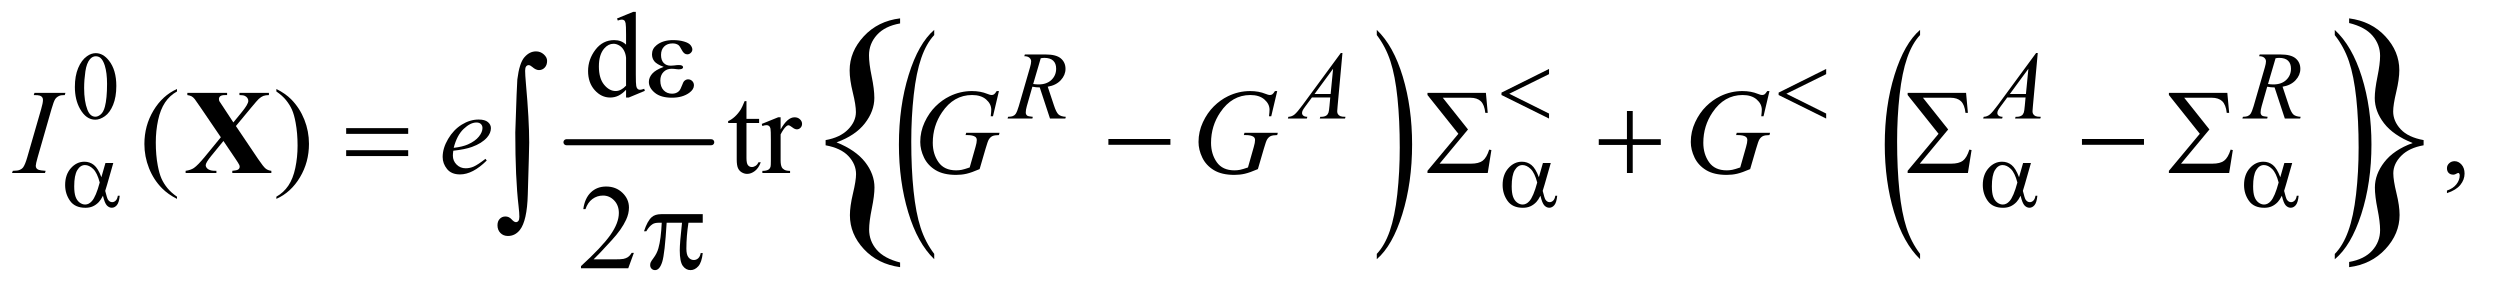 <?xml version="1.0" encoding="UTF-8"?>
<!DOCTYPE svg PUBLIC '-//W3C//DTD SVG 1.0//EN'
          'http://www.w3.org/TR/2001/REC-SVG-20010904/DTD/svg10.dtd'>
<svg stroke-dasharray="none" shape-rendering="auto" xmlns="http://www.w3.org/2000/svg" font-family="'Dialog'" text-rendering="auto" width="324" fill-opacity="1" color-interpolation="auto" color-rendering="auto" preserveAspectRatio="xMidYMid meet" font-size="12px" viewBox="0 0 324 37" fill="black" xmlns:xlink="http://www.w3.org/1999/xlink" stroke="black" image-rendering="auto" stroke-miterlimit="10" stroke-linecap="square" stroke-linejoin="miter" font-style="normal" stroke-width="1" height="37" stroke-dashoffset="0" font-weight="normal" stroke-opacity="1"
><!--Generated by the Batik Graphics2D SVG Generator--><defs id="genericDefs"
  /><g
  ><defs id="defs1"
    ><clipPath clipPathUnits="userSpaceOnUse" id="clipPath1"
      ><path d="M0.847 2.688 L205.882 2.688 L205.882 26.066 L0.847 26.066 L0.847 2.688 Z"
      /></clipPath
      ><clipPath clipPathUnits="userSpaceOnUse" id="clipPath2"
      ><path d="M27.051 85.864 L27.051 832.793 L6577.699 832.793 L6577.699 85.864 Z"
      /></clipPath
      ><clipPath clipPathUnits="userSpaceOnUse" id="clipPath3"
      ><path d="M-2140.744 88.677 L-2140.744 830.03 L10307.569 830.03 L10307.569 88.677 Z"
      /></clipPath
      ><clipPath clipPathUnits="userSpaceOnUse" id="clipPath4"
      ><path d="M0 88.677 L0 830.03 L6624 830.03 L6624 88.677 Z"
      /></clipPath
      ><clipPath clipPathUnits="userSpaceOnUse" id="clipPath5"
      ><path d="M-3200.343 88.677 L-3200.343 830.03 L9249.11 830.03 L9249.11 88.677 Z"
      /></clipPath
      ><clipPath clipPathUnits="userSpaceOnUse" id="clipPath6"
      ><path d="M0 88.677 L0 830.03 L6624 830.03 L6624 88.677 Z"
      /></clipPath
      ><clipPath clipPathUnits="userSpaceOnUse" id="clipPath7"
      ><path d="M-4438.863 88.677 L-4438.863 830.03 L8009.45 830.03 L8009.45 88.677 Z"
      /></clipPath
      ><clipPath clipPathUnits="userSpaceOnUse" id="clipPath8"
      ><path d="M0 88.677 L0 830.03 L6624.001 830.03 L6624.001 88.677 Z"
      /></clipPath
      ><clipPath clipPathUnits="userSpaceOnUse" id="clipPath9"
      ><path d="M-5023.634 88.542 L-5023.634 830.163 L6978.463 830.163 L6978.463 88.542 Z"
      /></clipPath
      ><clipPath clipPathUnits="userSpaceOnUse" id="clipPath10"
      ><path d="M-0 88.542 L-0 830.163 L6624.001 830.163 L6624.001 88.542 Z"
      /></clipPath
      ><clipPath clipPathUnits="userSpaceOnUse" id="clipPath11"
      ><path d="M65.385 85.864 L65.385 832.793 L6616.034 832.793 L6616.034 85.864 Z"
      /></clipPath
      ><clipPath clipPathUnits="userSpaceOnUse" id="clipPath12"
      ><path d="M132.48 85.864 L132.48 832.793 L6683.128 832.793 L6683.128 85.864 Z"
      /></clipPath
      ><clipPath clipPathUnits="userSpaceOnUse" id="clipPath13"
      ><path d="M132.48 85.864 L132.48 832.793 L6624 832.793 L6624 85.864 Z"
      /></clipPath
    ></defs
    ><g stroke-width="16" transform="scale(1.576,1.576) translate(-0.847,-2.688) matrix(0.031,0,0,0.031,0,0)" stroke-linejoin="round" stroke-linecap="round"
    ><line y2="464" fill="none" x1="1530" clip-path="url(#clipPath2)" x2="1914" y1="464"
    /></g
    ><g transform="matrix(0.026,0,0,0.05,55.561,-4.407)"
    ><path d="M2519.781 746.219 L2519.781 759.938 Q2436.562 718.484 2390.172 638.289 Q2343.781 558.094 2343.781 462.766 Q2343.781 363.609 2392.562 282.141 Q2441.344 200.672 2519.781 165.594 L2519.781 178.984 Q2480.562 200.672 2455.375 238.297 Q2430.188 275.922 2417.758 333.789 Q2405.328 391.656 2405.328 454.469 Q2405.328 525.578 2416.805 582.969 Q2428.281 640.359 2451.875 678.148 Q2475.469 715.938 2519.781 746.219 Z" stroke="none" clip-path="url(#clipPath4)"
    /></g
    ><g transform="matrix(0.026,0,0,0.05,83.055,-4.407)"
    ><path d="M3668.344 178.984 L3668.344 165.594 Q3751.562 206.734 3797.961 286.922 Q3844.359 367.109 3844.359 462.453 Q3844.359 561.609 3795.57 643.234 Q3746.781 724.859 3668.344 759.938 L3668.344 746.219 Q3707.891 724.531 3733.078 686.914 Q3758.266 649.297 3770.539 591.586 Q3782.812 533.875 3782.812 470.735 Q3782.812 399.953 3771.492 342.399 Q3760.172 284.844 3736.422 247.063 Q3712.672 209.281 3668.344 178.984 Z" stroke="none" clip-path="url(#clipPath6)"
    /></g
    ><g transform="matrix(0.026,0,0,0.05,115.207,-4.407)"
    ><path d="M5139.781 746.219 L5139.781 759.938 Q5056.562 718.484 5010.172 638.289 Q4963.781 558.094 4963.781 462.766 Q4963.781 363.609 5012.562 282.141 Q5061.344 200.672 5139.781 165.594 L5139.781 178.984 Q5100.562 200.672 5075.375 238.297 Q5050.188 275.922 5037.758 333.789 Q5025.328 391.656 5025.328 454.469 Q5025.328 525.578 5036.805 582.969 Q5048.281 640.359 5071.875 678.148 Q5095.469 715.938 5139.781 746.219 Z" stroke="none" clip-path="url(#clipPath8)"
    /></g
    ><g transform="matrix(0.027,0,0,0.05,135.232,-4.398)"
    ><path d="M6198.344 178.984 L6198.344 165.594 Q6281.562 206.734 6327.961 286.922 Q6374.359 367.109 6374.359 462.453 Q6374.359 561.609 6325.57 643.234 Q6276.781 724.859 6198.344 759.938 L6198.344 746.219 Q6237.891 724.531 6263.078 686.914 Q6288.266 649.297 6300.539 591.586 Q6312.812 533.875 6312.812 470.735 Q6312.812 399.953 6301.492 342.399 Q6290.172 284.844 6266.422 247.063 Q6242.672 209.281 6198.344 178.984 Z" stroke="none" clip-path="url(#clipPath10)"
    /></g
    ><g transform="matrix(0.049,0,0,0.049,-3.225,-4.235)"
    ><path d="M2249.484 470.719 L2249.484 456.953 Q2287.609 450.25 2308.617 429.07 Q2329.625 407.891 2329.625 382.812 Q2329.625 364.469 2321.328 330.75 Q2313.031 297.031 2313.031 272.672 Q2313.031 222.906 2350.453 182.484 Q2387.875 142.062 2446.484 135 L2446.484 148.406 Q2406.234 155.469 2385.227 178.766 Q2364.219 202.062 2364.219 232.781 Q2364.219 254.312 2371.281 288.383 Q2378.344 322.453 2378.344 345.406 Q2378.344 380.344 2353.281 412.648 Q2328.219 444.953 2278.438 462.953 Q2329.266 483.438 2353.984 515.211 Q2378.703 546.984 2378.703 582.281 Q2378.703 603.469 2371.641 638.063 Q2364.578 672.656 2364.578 693.484 Q2364.578 723.844 2384.523 746.969 Q2404.469 770.094 2446.484 780.688 L2446.484 793.031 Q2387.516 784.922 2350.625 745.203 Q2313.734 705.484 2313.734 655.703 Q2313.734 632.062 2321.859 597.992 Q2329.984 563.922 2329.984 546.984 Q2329.984 520.859 2310.039 499.5 Q2290.094 478.141 2249.484 470.719 Z" stroke="none" clip-path="url(#clipPath11)"
    /></g
    ><g transform="matrix(0.049,0,0,0.049,-6.534,-4.235)"
    ><path d="M6543.531 456.953 L6543.531 470.719 Q6505.062 477.438 6484.234 498.617 Q6463.406 519.797 6463.406 544.859 Q6463.406 563.219 6471.703 597.109 Q6480 631 6480 655 Q6480 704.781 6442.578 745.203 Q6405.156 785.625 6346.547 793.031 L6346.547 779.266 Q6386.797 772.203 6407.625 749.086 Q6428.453 725.969 6428.453 694.891 Q6428.453 673.359 6421.57 639.297 Q6414.688 605.234 6414.688 582.281 Q6414.688 547.328 6439.75 515.031 Q6464.812 482.734 6514.594 464.719 Q6463.406 444.25 6438.867 412.477 Q6414.328 380.703 6414.328 345.75 Q6414.328 324.219 6421.391 289.625 Q6428.453 255.031 6428.453 234.203 Q6428.453 204.188 6408.508 180.891 Q6388.562 157.594 6346.547 147.344 L6346.547 135 Q6405.5 142.766 6442.391 182.656 Q6479.281 222.547 6479.281 271.969 Q6479.281 295.625 6471.164 329.688 Q6463.047 363.75 6463.047 381.063 Q6463.047 406.828 6482.82 428.188 Q6502.594 449.547 6543.531 456.953 Z" stroke="none" clip-path="url(#clipPath13)"
    /></g
    ><g transform="matrix(0.049,0,0,0.049,-1.334,-4.235)"
    ><path d="M225.25 316.25 Q225.25 287.25 234 266.312 Q242.75 245.375 257.25 235.125 Q268.5 227 280.5 227 Q300 227 315.5 246.875 Q334.875 271.5 334.875 313.625 Q334.875 343.125 326.375 363.75 Q317.875 384.375 304.688 393.688 Q291.5 403 279.25 403 Q255 403 238.875 374.375 Q225.25 350.25 225.25 316.25 ZM249.75 319.375 Q249.75 354.375 258.375 376.5 Q265.5 395.125 279.625 395.125 Q286.375 395.125 293.625 389.062 Q300.875 383 304.625 368.75 Q310.375 347.25 310.375 308.125 Q310.375 279.125 304.375 259.75 Q299.875 245.375 292.75 239.375 Q287.625 235.25 280.375 235.25 Q271.875 235.25 265.25 242.875 Q256.25 253.25 253 275.5 Q249.75 297.75 249.75 319.375 Z" stroke="none" clip-path="url(#clipPath2)"
    /></g
    ><g transform="matrix(0.049,0,0,0.049,-1.334,-4.235)"
    ><path d="M1683.094 323.906 Q1672.625 334.844 1662.625 339.609 Q1652.625 344.375 1641.062 344.375 Q1617.625 344.375 1600.125 324.766 Q1582.625 305.156 1582.625 274.375 Q1582.625 243.594 1602 218.047 Q1621.375 192.5 1651.844 192.5 Q1670.75 192.5 1683.094 204.531 L1683.094 178.125 Q1683.094 153.594 1681.922 147.969 Q1680.75 142.344 1678.25 140.312 Q1675.75 138.281 1672 138.281 Q1667.938 138.281 1661.219 140.781 L1659.188 135.312 L1701.844 117.812 L1708.875 117.812 L1708.875 283.281 Q1708.875 308.438 1710.047 313.984 Q1711.219 319.531 1713.797 321.719 Q1716.375 323.906 1719.812 323.906 Q1724.031 323.906 1731.062 321.25 L1732.781 326.719 L1690.281 344.375 L1683.094 344.375 L1683.094 323.906 ZM1683.094 312.969 L1683.094 239.219 Q1682.156 228.594 1677.469 219.844 Q1672.781 211.094 1665.047 206.641 Q1657.312 202.188 1649.969 202.188 Q1636.219 202.188 1625.438 214.531 Q1611.219 230.781 1611.219 262.031 Q1611.219 293.594 1624.969 310.391 Q1638.719 327.188 1655.594 327.188 Q1669.812 327.188 1683.094 312.969 Z" stroke="none" clip-path="url(#clipPath2)"
    /></g
    ><g transform="matrix(0.049,0,0,0.049,-1.334,-4.235)"
    ><path d="M495.375 606.656 L495.375 612.438 Q471.781 600.562 456 584.625 Q433.5 561.969 421.312 531.188 Q409.125 500.406 409.125 467.281 Q409.125 418.844 433.031 378.922 Q456.938 339 495.375 321.812 L495.375 328.375 Q476.156 339 463.812 357.438 Q451.469 375.875 445.375 404.156 Q439.281 432.438 439.281 463.219 Q439.281 496.656 444.438 524 Q448.5 545.562 454.281 558.609 Q460.062 571.656 469.828 583.688 Q479.594 595.719 495.375 606.656 ZM758.188 328.375 L758.188 321.812 Q781.938 333.531 797.719 349.469 Q820.062 372.281 832.25 402.984 Q844.438 433.688 844.438 466.969 Q844.438 515.406 820.609 555.328 Q796.781 595.25 758.188 612.438 L758.188 606.656 Q777.406 595.875 789.828 577.516 Q802.25 559.156 808.266 530.797 Q814.281 502.438 814.281 471.656 Q814.281 438.375 809.125 410.875 Q805.219 389.312 799.359 376.344 Q793.5 363.375 783.813 351.344 Q774.125 339.312 758.188 328.375 ZM2001.562 353.844 L2001.562 400.875 L2035 400.875 L2035 411.812 L2001.562 411.812 L2001.562 504.625 Q2001.562 518.531 2005.547 523.375 Q2009.531 528.219 2015.781 528.219 Q2020.937 528.219 2025.781 525.016 Q2030.625 521.812 2033.281 515.562 L2039.375 515.562 Q2033.906 530.875 2023.906 538.609 Q2013.906 546.344 2003.281 546.344 Q1996.094 546.344 1989.219 542.359 Q1982.344 538.375 1979.062 530.953 Q1975.781 523.531 1975.781 508.062 L1975.781 411.812 L1953.125 411.812 L1953.125 406.656 Q1961.719 403.219 1970.703 395.016 Q1979.688 386.812 1986.719 375.562 Q1990.313 369.625 1996.719 353.844 L2001.563 353.844 ZM2091.875 396.656 L2091.875 428.844 Q2109.844 396.656 2128.75 396.656 Q2137.344 396.656 2142.969 401.891 Q2148.594 407.125 2148.594 414 Q2148.594 420.094 2144.531 424.312 Q2140.469 428.531 2134.844 428.531 Q2129.375 428.531 2122.578 423.141 Q2115.781 417.75 2112.5 417.75 Q2109.688 417.75 2106.406 420.875 Q2099.375 427.281 2091.875 441.969 L2091.875 510.562 Q2091.875 522.438 2094.844 528.531 Q2096.875 532.75 2102.031 535.563 Q2107.188 538.375 2116.875 538.375 L2116.875 544 L2043.594 544 L2043.594 538.375 Q2054.531 538.375 2059.844 534.938 Q2063.75 532.438 2065.312 526.969 Q2066.094 524.313 2066.094 511.813 L2066.094 456.344 Q2066.094 431.344 2065.078 426.578 Q2064.062 421.813 2061.328 419.625 Q2058.594 417.438 2054.531 417.438 Q2049.688 417.438 2043.594 419.781 L2042.031 414.156 L2085.312 396.656 L2091.875 396.656 ZM6499.188 597.281 L6499.188 590.406 Q6515.281 585.094 6524.109 573.922 Q6532.938 562.75 6532.938 550.25 Q6532.938 547.281 6531.531 545.25 Q6530.438 543.844 6529.344 543.844 Q6527.625 543.844 6521.844 546.969 Q6519.031 548.375 6515.906 548.375 Q6508.25 548.375 6503.719 543.844 Q6499.188 539.313 6499.188 531.344 Q6499.188 523.688 6505.047 518.219 Q6510.906 512.75 6519.344 512.75 Q6529.656 512.75 6537.703 521.734 Q6545.75 530.719 6545.75 545.563 Q6545.75 561.656 6534.578 575.484 Q6523.406 589.313 6499.188 597.281 Z" stroke="none" clip-path="url(#clipPath2)"
    /></g
    ><g transform="matrix(0.049,0,0,0.049,-1.334,-4.235)"
    ><path d="M1703.719 755.219 L1688.875 796 L1563.875 796 L1563.875 790.219 Q1619.031 739.906 1641.531 708.031 Q1664.031 676.156 1664.031 649.75 Q1664.031 629.594 1651.688 616.625 Q1639.344 603.656 1622.156 603.656 Q1606.531 603.656 1594.11 612.797 Q1581.688 621.938 1575.75 639.594 L1569.969 639.594 Q1573.875 610.687 1590.047 595.219 Q1606.219 579.75 1630.438 579.75 Q1656.219 579.75 1673.485 596.312 Q1690.75 612.875 1690.75 635.375 Q1690.75 651.469 1683.25 667.562 Q1671.688 692.875 1645.75 721.156 Q1606.844 763.656 1597.156 772.406 L1652.469 772.406 Q1669.344 772.406 1676.141 771.156 Q1682.938 769.906 1688.406 766.078 Q1693.875 762.25 1697.938 755.219 L1703.719 755.219 Z" stroke="none" clip-path="url(#clipPath2)"
    /></g
    ><g transform="matrix(0.049,0,0,0.049,-1.334,-4.235)"
    ><path d="M2804.375 400 L2777.25 317.625 Q2767.75 317.75 2757.75 315.75 L2743.125 367 Q2740.25 377 2740.25 383.875 Q2740.25 389.125 2743.875 392.125 Q2746.625 394.375 2758.875 395.375 L2757.75 400 L2692.125 400 L2693.5 395.375 Q2702.75 395 2706 393.5 Q2711.125 391.375 2713.5 387.75 Q2717.5 381.875 2721.875 367 L2751.5 264.625 Q2754.5 254.375 2754.5 248.75 Q2754.5 243 2749.812 239 Q2745.125 235 2736.375 235.125 L2737.875 230.5 L2793.125 230.5 Q2820.875 230.5 2833.125 241 Q2845.375 251.5 2845.375 268.625 Q2845.375 285 2832.812 298.562 Q2820.25 312.125 2798.375 315.75 L2814.875 365.375 Q2820.875 383.625 2826.875 389.125 Q2832.875 394.625 2846.25 395.375 L2844.875 400 L2804.375 400 ZM2759.875 308.625 Q2767.875 309.75 2774.125 309.75 Q2795.625 309.75 2808.125 297.812 Q2820.625 285.875 2820.625 268.125 Q2820.625 254.25 2812.812 246.875 Q2805 239.5 2789.375 239.5 Q2785.375 239.5 2779.875 240.5 L2759.875 308.625 ZM3577.875 226.625 L3565 367.625 Q3564 377.5 3564 380.625 Q3564 385.625 3565.875 388.25 Q3568.25 391.875 3572.312 393.625 Q3576.375 395.375 3586 395.375 L3584.625 400 L3517.875 400 L3519.25 395.375 L3522.125 395.375 Q3530.25 395.375 3535.375 391.875 Q3539 389.5 3541 384 Q3542.375 380.125 3543.625 365.75 L3545.625 344.25 L3497.125 344.25 L3479.875 367.625 Q3474 375.5 3472.5 378.938 Q3471 382.375 3471 385.375 Q3471 389.375 3474.25 392.25 Q3477.5 395.125 3485 395.375 L3483.625 400 L3433.5 400 L3434.875 395.375 Q3444.125 395 3451.188 389.188 Q3458.25 383.375 3472.25 364.375 L3573.5 226.625 L3577.875 226.625 ZM3553.125 268.25 L3504 335.125 L3546.625 335.125 L3553.125 268.25 ZM5416.875 226.625 L5404 367.625 Q5403 377.5 5403 380.625 Q5403 385.625 5404.875 388.25 Q5407.25 391.875 5411.312 393.625 Q5415.375 395.375 5425 395.375 L5423.625 400 L5356.875 400 L5358.25 395.375 L5361.125 395.375 Q5369.25 395.375 5374.375 391.875 Q5378 389.5 5380 384 Q5381.375 380.125 5382.625 365.75 L5384.625 344.25 L5336.125 344.25 L5318.875 367.625 Q5313 375.5 5311.5 378.938 Q5310 382.375 5310 385.375 Q5310 389.375 5313.25 392.25 Q5316.5 395.125 5324 395.375 L5322.625 400 L5272.5 400 L5273.875 395.375 Q5283.125 395 5290.188 389.188 Q5297.25 383.375 5311.25 364.375 L5412.5 226.625 L5416.875 226.625 ZM5392.125 268.25 L5343 335.125 L5385.625 335.125 L5392.125 268.25 ZM6070.375 400 L6043.25 317.625 Q6033.75 317.75 6023.75 315.75 L6009.125 367 Q6006.25 377 6006.25 383.875 Q6006.25 389.125 6009.875 392.125 Q6012.625 394.375 6024.875 395.375 L6023.75 400 L5958.125 400 L5959.5 395.375 Q5968.75 395 5972 393.5 Q5977.125 391.375 5979.5 387.75 Q5983.5 381.875 5987.875 367 L6017.5 264.625 Q6020.5 254.375 6020.5 248.75 Q6020.5 243 6015.812 239 Q6011.125 235 6002.375 235.125 L6003.875 230.5 L6059.125 230.5 Q6086.875 230.5 6099.125 241 Q6111.375 251.5 6111.375 268.625 Q6111.375 285 6098.812 298.562 Q6086.25 312.125 6064.375 315.75 L6080.875 365.375 Q6086.875 383.625 6092.875 389.125 Q6098.875 394.625 6112.25 395.375 L6110.875 400 L6070.375 400 ZM6025.875 308.625 Q6033.875 309.75 6040.125 309.75 Q6061.625 309.75 6074.125 297.812 Q6086.625 285.875 6086.625 268.125 Q6086.625 254.25 6078.812 246.875 Q6071 239.5 6055.375 239.5 Q6051.375 239.5 6045.875 240.5 L6025.875 308.625 Z" stroke="none" clip-path="url(#clipPath2)"
    /></g
    ><g transform="matrix(0.049,0,0,0.049,-1.334,-4.235)"
    ><path d="M147.906 538.219 L146.188 544 L59 544 L61.188 538.219 Q74.312 537.906 78.531 536.031 Q85.406 533.375 88.688 528.688 Q93.844 521.344 99.312 502.438 L136.188 374.625 Q140.875 358.688 140.875 350.562 Q140.875 346.5 138.844 343.688 Q136.812 340.875 132.672 339.391 Q128.531 337.906 116.5 337.906 L118.375 332.125 L200.25 332.125 L198.531 337.906 Q188.531 337.75 183.688 340.094 Q176.656 343.219 172.984 349 Q169.312 354.781 163.531 374.625 L126.812 502.438 Q121.812 520.094 121.812 524.938 Q121.812 528.844 123.766 531.578 Q125.719 534.312 130.016 535.797 Q134.312 537.281 147.906 538.219 ZM1226.125 485.094 Q1225.031 492.906 1225.031 498.062 Q1225.031 511.969 1234.875 521.734 Q1244.719 531.5 1258.781 531.5 Q1270.031 531.5 1280.422 526.891 Q1290.813 522.281 1311.281 506.5 L1314.562 511.031 Q1277.531 547.75 1243.938 547.75 Q1221.125 547.75 1209.562 533.375 Q1198 519 1198 501.656 Q1198 478.375 1212.375 454 Q1226.75 429.625 1248.469 416.109 Q1270.188 402.594 1293.156 402.594 Q1309.719 402.594 1317.687 409.312 Q1325.656 416.031 1325.656 425.25 Q1325.656 438.219 1315.344 450.094 Q1301.75 465.562 1275.344 475.094 Q1257.844 481.5 1226.125 485.094 ZM1227.219 477.438 Q1250.344 474.781 1264.875 468.375 Q1284.094 459.781 1293.703 447.828 Q1303.312 435.875 1303.312 425.094 Q1303.312 418.531 1299.172 414.469 Q1295.031 410.406 1287.375 410.406 Q1271.438 410.406 1253.547 427.359 Q1235.656 444.312 1227.219 477.438 ZM2669.312 327.281 L2653.531 394 L2647.594 394 Q2649 382.281 2649 376.656 Q2649 361.344 2635.484 349.547 Q2621.969 337.75 2598.219 337.75 Q2549.625 337.75 2518.844 383.375 Q2494.312 419.469 2494.312 464.156 Q2494.312 493.844 2509.469 515.406 Q2524.625 536.969 2556.188 536.969 Q2564 536.969 2570.953 535.562 Q2577.906 534.156 2591.969 529.312 L2607.438 474.781 Q2610.719 463.531 2610.719 456.812 Q2610.719 451.187 2606.656 448.219 Q2600.094 443.687 2585.406 443.687 L2581.031 443.687 L2582.75 437.594 L2670.875 437.594 L2669.312 443.687 Q2657.281 443.844 2651.812 446.5 Q2646.344 449.156 2642.438 455.562 Q2639.781 459.781 2633.844 480.094 L2618.219 533.687 Q2596.812 542.906 2583.688 545.953 Q2570.562 549 2556.031 549 Q2522.594 549 2501.812 536.422 Q2481.031 523.844 2471.109 503.14 Q2461.188 482.437 2461.188 461.969 Q2461.188 434.469 2472.75 409.703 Q2484.312 384.937 2501.578 367.828 Q2518.844 350.719 2539.156 340.875 Q2567.125 327.281 2597.906 327.281 Q2620.562 327.281 2638.844 334.781 Q2646.188 337.75 2649.625 337.75 Q2653.531 337.75 2656.266 335.953 Q2659 334.156 2663.375 327.281 L2669.312 327.281 ZM3405.312 327.281 L3389.531 394 L3383.594 394 Q3385 382.281 3385 376.656 Q3385 361.344 3371.484 349.547 Q3357.969 337.75 3334.219 337.75 Q3285.625 337.75 3254.844 383.375 Q3230.312 419.469 3230.312 464.156 Q3230.312 493.844 3245.469 515.406 Q3260.625 536.969 3292.188 536.969 Q3300 536.969 3306.953 535.562 Q3313.906 534.156 3327.969 529.312 L3343.438 474.781 Q3346.719 463.531 3346.719 456.812 Q3346.719 451.187 3342.656 448.219 Q3336.094 443.687 3321.406 443.687 L3317.031 443.687 L3318.75 437.594 L3406.875 437.594 L3405.312 443.687 Q3393.281 443.844 3387.812 446.5 Q3382.344 449.156 3378.438 455.562 Q3375.781 459.781 3369.844 480.094 L3354.219 533.687 Q3332.812 542.906 3319.688 545.953 Q3306.562 549 3292.031 549 Q3258.594 549 3237.812 536.422 Q3217.031 523.844 3207.109 503.14 Q3197.188 482.437 3197.188 461.969 Q3197.188 434.469 3208.75 409.703 Q3220.312 384.937 3237.578 367.828 Q3254.844 350.719 3275.156 340.875 Q3303.125 327.281 3333.906 327.281 Q3356.562 327.281 3374.844 334.781 Q3382.188 337.75 3385.625 337.75 Q3389.531 337.75 3392.266 335.953 Q3395 334.156 3399.375 327.281 L3405.312 327.281 ZM4707.312 327.281 L4691.531 394 L4685.594 394 Q4687 382.281 4687 376.656 Q4687 361.344 4673.484 349.547 Q4659.969 337.75 4636.219 337.75 Q4587.625 337.75 4556.844 383.375 Q4532.312 419.469 4532.312 464.156 Q4532.312 493.844 4547.469 515.406 Q4562.625 536.969 4594.188 536.969 Q4602 536.969 4608.953 535.562 Q4615.906 534.156 4629.969 529.312 L4645.438 474.781 Q4648.719 463.531 4648.719 456.812 Q4648.719 451.187 4644.656 448.219 Q4638.094 443.687 4623.406 443.687 L4619.031 443.687 L4620.75 437.594 L4708.875 437.594 L4707.312 443.687 Q4695.281 443.844 4689.812 446.5 Q4684.344 449.156 4680.438 455.562 Q4677.781 459.781 4671.844 480.094 L4656.219 533.687 Q4634.812 542.906 4621.688 545.953 Q4608.562 549 4594.031 549 Q4560.594 549 4539.812 536.422 Q4519.031 523.844 4509.109 503.14 Q4499.188 482.437 4499.188 461.969 Q4499.188 434.469 4510.75 409.703 Q4522.312 384.937 4539.578 367.828 Q4556.844 350.719 4577.156 340.875 Q4605.125 327.281 4635.906 327.281 Q4658.562 327.281 4676.844 334.781 Q4684.188 337.75 4687.625 337.75 Q4691.531 337.75 4694.266 335.953 Q4697 334.156 4701.375 327.281 L4707.312 327.281 Z" stroke="none" clip-path="url(#clipPath2)"
    /></g
    ><g transform="matrix(0.049,0,0,0.049,-1.334,-4.235)"
    ><path d="M4124.25 268.75 L4124.25 282.5 L4019 334.375 L4124.25 386.75 L4124.25 400 L3998.5 337.75 L3998.5 331.375 L4124.25 268.75 ZM4857.25 268.75 L4857.25 282.5 L4752 334.375 L4857.25 386.75 L4857.25 400 L4731.5 337.75 L4731.5 331.375 L4857.25 268.75 Z" stroke="none" clip-path="url(#clipPath2)"
    /></g
    ><g transform="matrix(0.049,0,0,0.049,-1.334,-4.235)"
    ><path d="M306.125 517.5 L326.875 517.5 L310.625 574.375 Q309 579.75 305.5 591.25 Q310.25 610.5 312.625 614.25 Q317.125 621.125 324 621.125 Q329 621.125 333.25 617 Q337.5 612.875 338.875 604.125 L343.875 604.125 Q342.125 622.125 336.312 629 Q330.5 635.875 322.875 635.875 Q315.75 635.875 309.938 629.875 Q304.125 623.875 299.5 604.125 Q294 615 288.75 620.625 Q281.375 628.375 272.75 632.188 Q264.125 636 253.125 636 Q225.5 636 212.5 617.625 Q199.5 599.25 199.5 575.75 Q199.5 548.25 214.75 531.188 Q230 514.125 250.5 514.125 Q264.75 514.125 275.625 522.812 Q286.5 531.5 295.375 555.125 L306.125 517.5 ZM291 569.125 Q284.25 543.375 273.625 533.188 Q263 523 252 523 Q239.75 523 231.625 536.438 Q223.5 549.875 223.5 579.25 Q223.5 596.625 227 606.562 Q230.5 616.5 237.562 621.938 Q244.625 627.375 252.5 627.375 Q262.125 627.375 270.125 618.5 Q281 606.5 291 569.125 ZM4108.125 517.5 L4128.875 517.5 L4112.625 574.375 Q4111 579.75 4107.5 591.25 Q4112.25 610.5 4114.625 614.25 Q4119.125 621.125 4126 621.125 Q4131 621.125 4135.25 617 Q4139.5 612.875 4140.875 604.125 L4145.875 604.125 Q4144.125 622.125 4138.312 629 Q4132.5 635.875 4124.875 635.875 Q4117.75 635.875 4111.938 629.875 Q4106.125 623.875 4101.5 604.125 Q4096 615 4090.75 620.625 Q4083.375 628.375 4074.75 632.188 Q4066.125 636 4055.125 636 Q4027.5 636 4014.5 617.625 Q4001.5 599.25 4001.5 575.75 Q4001.5 548.25 4016.75 531.188 Q4032 514.125 4052.5 514.125 Q4066.75 514.125 4077.625 522.812 Q4088.5 531.5 4097.375 555.125 L4108.125 517.5 ZM4093 569.125 Q4086.25 543.375 4075.625 533.188 Q4065 523 4054 523 Q4041.75 523 4033.625 536.438 Q4025.5 549.875 4025.5 579.25 Q4025.5 596.625 4029 606.562 Q4032.5 616.5 4039.562 621.938 Q4046.625 627.375 4054.5 627.375 Q4064.125 627.375 4072.125 618.5 Q4083 606.5 4093 569.125 ZM5378.125 517.5 L5398.875 517.5 L5382.625 574.375 Q5381 579.75 5377.5 591.25 Q5382.25 610.5 5384.625 614.25 Q5389.125 621.125 5396 621.125 Q5401 621.125 5405.25 617 Q5409.5 612.875 5410.875 604.125 L5415.875 604.125 Q5414.125 622.125 5408.312 629 Q5402.5 635.875 5394.875 635.875 Q5387.75 635.875 5381.938 629.875 Q5376.125 623.875 5371.5 604.125 Q5366 615 5360.75 620.625 Q5353.375 628.375 5344.75 632.188 Q5336.125 636 5325.125 636 Q5297.5 636 5284.5 617.625 Q5271.5 599.25 5271.5 575.75 Q5271.5 548.25 5286.75 531.188 Q5302 514.125 5322.5 514.125 Q5336.75 514.125 5347.625 522.812 Q5358.5 531.5 5367.375 555.125 L5378.125 517.5 ZM5363 569.125 Q5356.25 543.375 5345.625 533.188 Q5335 523 5324 523 Q5311.75 523 5303.625 536.438 Q5295.5 549.875 5295.5 579.25 Q5295.5 596.625 5299 606.562 Q5302.5 616.5 5309.562 621.938 Q5316.625 627.375 5324.5 627.375 Q5334.125 627.375 5342.125 618.5 Q5353 606.5 5363 569.125 ZM6069.125 517.5 L6089.875 517.5 L6073.625 574.375 Q6072 579.75 6068.5 591.25 Q6073.25 610.5 6075.625 614.25 Q6080.125 621.125 6087 621.125 Q6092 621.125 6096.25 617 Q6100.5 612.875 6101.875 604.125 L6106.875 604.125 Q6105.125 622.125 6099.312 629 Q6093.5 635.875 6085.875 635.875 Q6078.75 635.875 6072.938 629.875 Q6067.125 623.875 6062.5 604.125 Q6057 615 6051.75 620.625 Q6044.375 628.375 6035.75 632.188 Q6027.125 636 6016.125 636 Q5988.5 636 5975.5 617.625 Q5962.5 599.25 5962.5 575.75 Q5962.5 548.25 5977.75 531.188 Q5993 514.125 6013.5 514.125 Q6027.75 514.125 6038.625 522.812 Q6049.5 531.5 6058.375 555.125 L6069.125 517.5 ZM6054 569.125 Q6047.25 543.375 6036.625 533.188 Q6026 523 6015 523 Q6002.75 523 5994.625 536.438 Q5986.5 549.875 5986.5 579.25 Q5986.5 596.625 5990 606.562 Q5993.5 616.5 6000.562 621.938 Q6007.625 627.375 6015.5 627.375 Q6025.125 627.375 6033.125 618.5 Q6044 606.5 6054 569.125 Z" stroke="none" clip-path="url(#clipPath2)"
    /></g
    ><g transform="matrix(0.049,0,0,0.049,-1.334,-4.235)"
    ><path d="M1782.625 263.281 Q1764.188 256.406 1757.938 248.594 Q1751.688 240.781 1751.688 230 Q1751.688 215.469 1763.875 205.781 Q1780.438 192.5 1807.469 192.5 Q1823.562 192.5 1836.375 196.25 Q1849.188 200 1853.797 206.016 Q1858.406 212.031 1858.406 217.344 Q1858.406 222.188 1854.344 226.172 Q1850.281 230.156 1844.969 230.156 Q1836.375 230.156 1830.672 218.984 Q1824.969 207.812 1821.219 205.312 Q1815.125 201.25 1806.219 201.25 Q1792.156 201.25 1783.875 209.453 Q1775.594 217.656 1775.594 231.719 Q1775.594 245.469 1782.469 252.812 Q1789.344 260.156 1801.375 260.156 Q1805.438 260.156 1810.281 259.531 Q1817.938 258.438 1822.312 258.438 Q1829.031 258.438 1831.453 260.156 Q1833.875 261.875 1833.875 264.219 Q1833.875 266.562 1831.844 267.812 Q1829.031 269.844 1822 269.844 Q1820.438 269.844 1816.844 269.375 Q1808.719 268.281 1803.562 268.281 Q1790.438 268.281 1782.078 276.875 Q1773.719 285.469 1773.719 299.531 Q1773.719 315.938 1782.391 325.078 Q1791.062 334.219 1804.812 334.219 Q1815.906 334.219 1822.938 327.5 Q1827 323.594 1831.531 311.25 Q1834.5 303.125 1836.375 301.25 Q1841.375 296.25 1847 296.25 Q1853.562 296.25 1858.094 300.781 Q1862.625 305.312 1862.625 312.031 Q1862.625 322.812 1850.281 331.875 Q1832.312 344.844 1804.5 344.844 Q1775.125 344.844 1759.266 331.875 Q1743.406 318.906 1743.406 303.125 Q1743.406 291.875 1751.922 281.719 Q1760.438 271.562 1782.625 263.281 Z" stroke="none" clip-path="url(#clipPath2)"
    /></g
    ><g transform="matrix(0.049,0,0,0.049,-1.334,-4.235)"
    ><path d="M942.781 425.406 L1106.844 425.406 L1106.844 440.562 L942.781 440.562 L942.781 425.406 ZM942.781 483.688 L1106.844 483.688 L1106.844 499.156 L942.781 499.156 L942.781 483.688 ZM2958.781 454 L3122.844 454 L3122.844 469.469 L2958.781 469.469 L2958.781 454 ZM3962.125 544 L3802.75 544 L3802.75 538.219 L3884.469 440.25 L3802.75 337.75 L3802.75 332.125 L3957.281 332.125 L3962.125 384.938 L3955.719 384.938 Q3953.375 363.375 3943.766 354.156 Q3934.156 344.938 3916.031 344.938 L3843.219 344.938 L3909.938 428.844 L3834.781 519.312 L3917.594 519.312 Q3938.375 519.312 3948.766 511.5 Q3959.156 503.688 3966.031 482.125 L3971.812 483.375 L3962.125 544 ZM4330.312 379.938 L4345.625 379.938 L4345.625 454.625 L4419.844 454.625 L4419.844 469.781 L4345.625 469.781 L4345.625 544 L4330.312 544 L4330.312 469.781 L4255.781 469.781 L4255.781 454.625 L4330.312 454.625 L4330.312 379.938 ZM5232.125 544 L5072.75 544 L5072.75 538.219 L5154.469 440.25 L5072.75 337.75 L5072.75 332.125 L5227.281 332.125 L5232.125 384.938 L5225.719 384.938 Q5223.375 363.375 5213.766 354.156 Q5204.156 344.938 5186.031 344.938 L5113.219 344.938 L5179.938 428.844 L5104.781 519.312 L5187.594 519.312 Q5208.375 519.312 5218.766 511.5 Q5229.156 503.688 5236.031 482.125 L5241.812 483.375 L5232.125 544 ZM5533.781 454 L5697.844 454 L5697.844 469.469 L5533.781 469.469 L5533.781 454 ZM5923.125 544 L5763.75 544 L5763.75 538.219 L5845.469 440.25 L5763.75 337.75 L5763.75 332.125 L5918.281 332.125 L5923.125 384.938 L5916.719 384.938 Q5914.375 363.375 5904.766 354.156 Q5895.156 344.938 5877.031 344.938 L5804.219 344.938 L5870.938 428.844 L5795.781 519.312 L5878.594 519.312 Q5899.375 519.312 5909.766 511.5 Q5920.156 503.688 5927.031 482.125 L5932.812 483.375 L5923.125 544 Z" stroke="none" clip-path="url(#clipPath2)"
    /></g
    ><g transform="matrix(0.049,0,0,0.049,-1.334,-4.235)"
    ><path d="M1885.906 652.875 L1885.906 675.531 L1848.094 675.531 Q1842.625 711.312 1842.625 744.125 Q1842.625 760.219 1848.25 767.172 Q1853.875 774.125 1862.313 774.125 Q1869.031 774.125 1874.031 769.438 Q1879.031 764.75 1880.438 755.844 L1885.906 755.844 Q1883.25 780.531 1874.11 790.688 Q1864.969 800.844 1853.563 800.844 Q1841.375 800.844 1833.25 789.75 Q1825.125 778.656 1825.125 748.344 Q1825.125 729.281 1831.063 675.531 L1790.438 675.531 Q1785.594 757.406 1778.719 779.125 Q1771.844 800.844 1759.813 800.844 Q1754.188 800.844 1750.516 797.094 Q1746.844 793.344 1746.844 787.719 Q1746.844 783.656 1748.094 780.688 Q1749.813 776.625 1755.438 769.281 Q1764.969 756.625 1768.719 742.719 Q1775.438 718.969 1777.469 675.531 L1770.282 675.531 Q1758.875 675.531 1753.25 679.281 Q1744.188 684.906 1736.688 698.031 L1730.594 698.031 Q1739.344 671 1751.063 660.688 Q1759.969 652.875 1776.063 652.875 L1885.907 652.875 Z" stroke="none" clip-path="url(#clipPath2)"
    /></g
    ><g transform="matrix(0.049,0,0,0.049,-1.334,-4.235)"
    ><path d="M1390.109 436.812 Q1394.328 307.672 1395.5 296.656 Q1400.891 253.062 1414.367 237.711 Q1427.844 222.359 1444.953 222.359 Q1456.672 222.359 1465.461 230.211 Q1474.25 238.062 1474.25 247.438 Q1474.25 258.453 1468.039 265.133 Q1461.828 271.812 1452.688 271.812 Q1444.484 271.812 1434.875 263.375 Q1429.484 258.688 1425.5 258.688 Q1421.516 258.688 1418.82 262.086 Q1416.125 265.484 1416.125 273.688 Q1416.125 283.531 1418.234 307.672 Q1426.906 403.766 1426.906 463.531 Q1426.906 479.234 1423.156 601.344 Q1421.281 670.484 1402.062 694.859 Q1389.406 710.563 1370.656 710.563 Q1358.469 710.563 1350.734 702.594 Q1343 694.625 1343 682.203 Q1343 671.656 1348.977 665.328 Q1354.953 659 1364.094 659 Q1373.469 659 1380.265 666.5 Q1387.062 674 1391.75 674 Q1395.734 674 1398.312 670.719 Q1400.89 667.438 1400.89 659.703 Q1400.89 649.859 1398.781 631.578 Q1390.109 557.75 1390.109 436.812 Z" stroke="none" clip-path="url(#clipPath2)"
    /></g
    ><g transform="matrix(0.049,0,0,0.049,-1.334,-4.235)"
    ><path d="M651.156 419.781 L709.594 506.5 Q724.125 528.062 730.297 532.672 Q736.469 537.281 744.906 538.219 L744.906 544 L641.625 544 L641.625 538.219 Q653.969 537.281 657.563 534.469 Q661.156 531.656 661.156 527.594 Q661.156 524.781 660.063 522.594 Q657.875 517.906 649.125 505.094 L618.188 459.312 L585.844 498.844 Q571.313 516.812 571.313 523.219 Q571.313 527.75 575.063 531.656 Q578.813 535.562 586.156 537.281 Q589.438 538.219 599.594 538.219 L599.594 544 L518.188 544 L518.188 538.219 Q532.094 536.187 540.063 530.719 Q550.531 523.531 569.281 500.719 L611.313 449.469 L557.406 370.25 Q544.125 350.719 542.25 348.531 Q538.031 343.375 533.969 341.188 Q529.906 339 522.719 337.906 L522.719 332.125 L627.875 332.125 L627.875 337.906 L622.562 337.906 Q613.5 337.906 609.906 340.797 Q606.312 343.688 606.312 348.062 Q606.312 351.5 607.406 354 L618.188 370.25 L644.438 410.25 L666.781 382.906 Q683.969 361.812 683.969 353.375 Q683.969 349.156 681.547 345.562 Q679.125 341.969 674.594 339.938 Q670.062 337.906 660.531 337.906 L660.531 332.125 L738.5 332.125 L738.5 337.906 Q729.281 338.062 723.656 340.172 Q718.031 342.281 711.625 348.062 Q707.562 351.812 691.312 371.344 L651.156 419.781 Z" stroke="none" clip-path="url(#clipPath2)"
    /></g
  ></g
></svg
>

